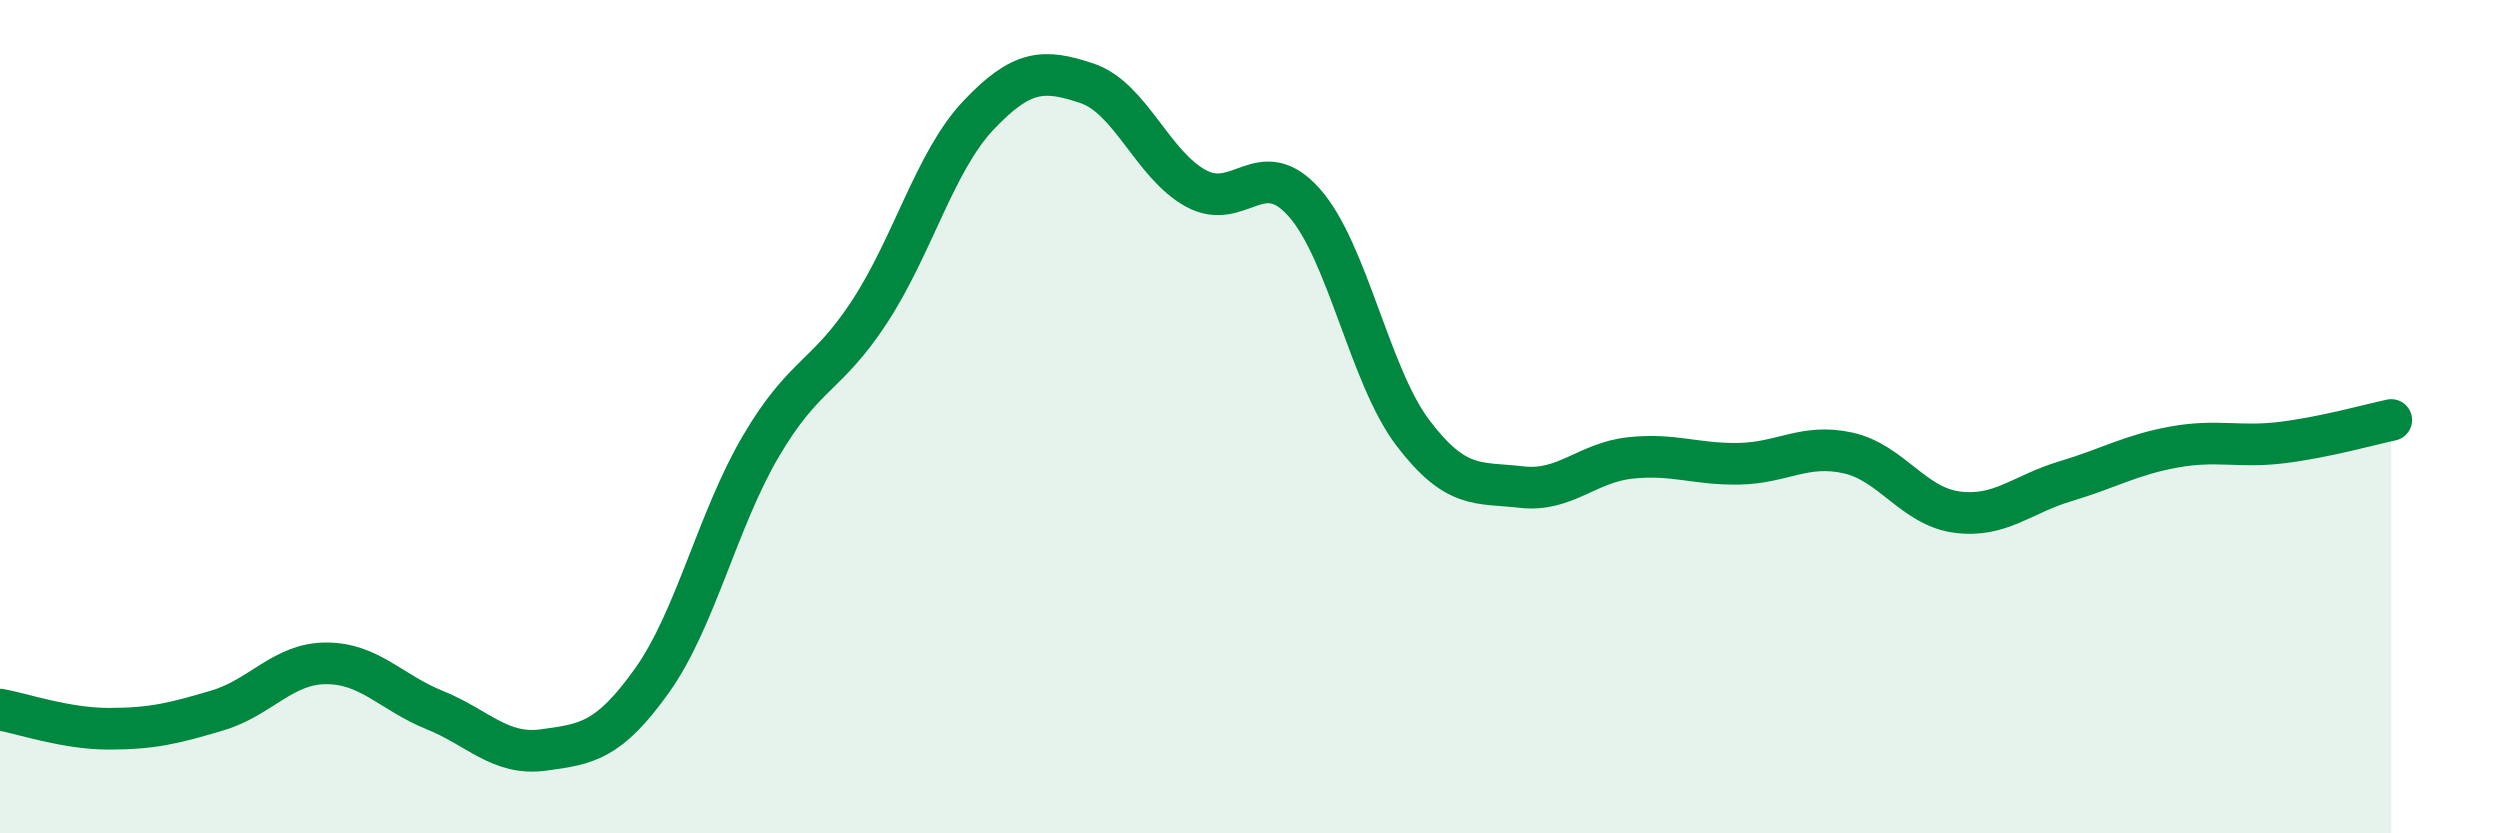 
    <svg width="60" height="20" viewBox="0 0 60 20" xmlns="http://www.w3.org/2000/svg">
      <path
        d="M 0,17.03 C 0.52,17.12 1.57,17.49 2.61,17.49 C 3.65,17.49 4.18,17.36 5.22,17.05 C 6.26,16.74 6.79,15.92 7.83,15.92 C 8.87,15.92 9.39,16.62 10.43,17.04 C 11.47,17.46 12,18.14 13.04,18 C 14.08,17.86 14.61,17.79 15.65,16.33 C 16.69,14.87 17.22,12.48 18.26,10.71 C 19.3,8.94 19.83,9.07 20.87,7.48 C 21.91,5.89 22.44,3.87 23.48,2.77 C 24.52,1.67 25.05,1.65 26.09,2 C 27.13,2.35 27.66,3.95 28.7,4.52 C 29.74,5.09 30.26,3.69 31.3,4.86 C 32.34,6.03 32.87,9.02 33.91,10.39 C 34.95,11.76 35.48,11.57 36.52,11.69 C 37.56,11.81 38.09,11.1 39.13,10.99 C 40.17,10.88 40.7,11.15 41.74,11.13 C 42.78,11.11 43.31,10.64 44.35,10.87 C 45.39,11.1 45.92,12.15 46.96,12.29 C 48,12.43 48.53,11.86 49.57,11.55 C 50.61,11.24 51.13,10.92 52.17,10.73 C 53.21,10.54 53.74,10.75 54.78,10.62 C 55.82,10.49 56.87,10.19 57.39,10.08L57.39 20L0 20Z"
        fill="#008740"
        opacity="0.1"
        stroke-linecap="round"
        stroke-linejoin="round"
      />
      <path
        d="M 0,17.03 C 0.52,17.12 1.57,17.49 2.61,17.49 C 3.65,17.49 4.18,17.36 5.22,17.05 C 6.26,16.74 6.79,15.92 7.83,15.92 C 8.87,15.92 9.39,16.62 10.43,17.04 C 11.47,17.46 12,18.14 13.04,18 C 14.08,17.86 14.61,17.79 15.65,16.33 C 16.69,14.87 17.22,12.48 18.26,10.71 C 19.3,8.94 19.83,9.07 20.87,7.48 C 21.91,5.89 22.44,3.87 23.48,2.77 C 24.52,1.67 25.05,1.65 26.09,2 C 27.13,2.35 27.66,3.95 28.7,4.52 C 29.74,5.09 30.26,3.69 31.3,4.86 C 32.34,6.03 32.87,9.02 33.91,10.39 C 34.95,11.76 35.48,11.57 36.52,11.69 C 37.56,11.81 38.09,11.1 39.13,10.99 C 40.17,10.88 40.7,11.15 41.74,11.13 C 42.78,11.11 43.31,10.64 44.35,10.87 C 45.39,11.1 45.92,12.15 46.96,12.29 C 48,12.43 48.53,11.86 49.57,11.55 C 50.61,11.24 51.13,10.92 52.17,10.73 C 53.21,10.54 53.74,10.75 54.78,10.62 C 55.82,10.49 56.87,10.19 57.39,10.08"
        stroke="#008740"
        stroke-width="1"
        fill="none"
        stroke-linecap="round"
        stroke-linejoin="round"
      />
    </svg>
  